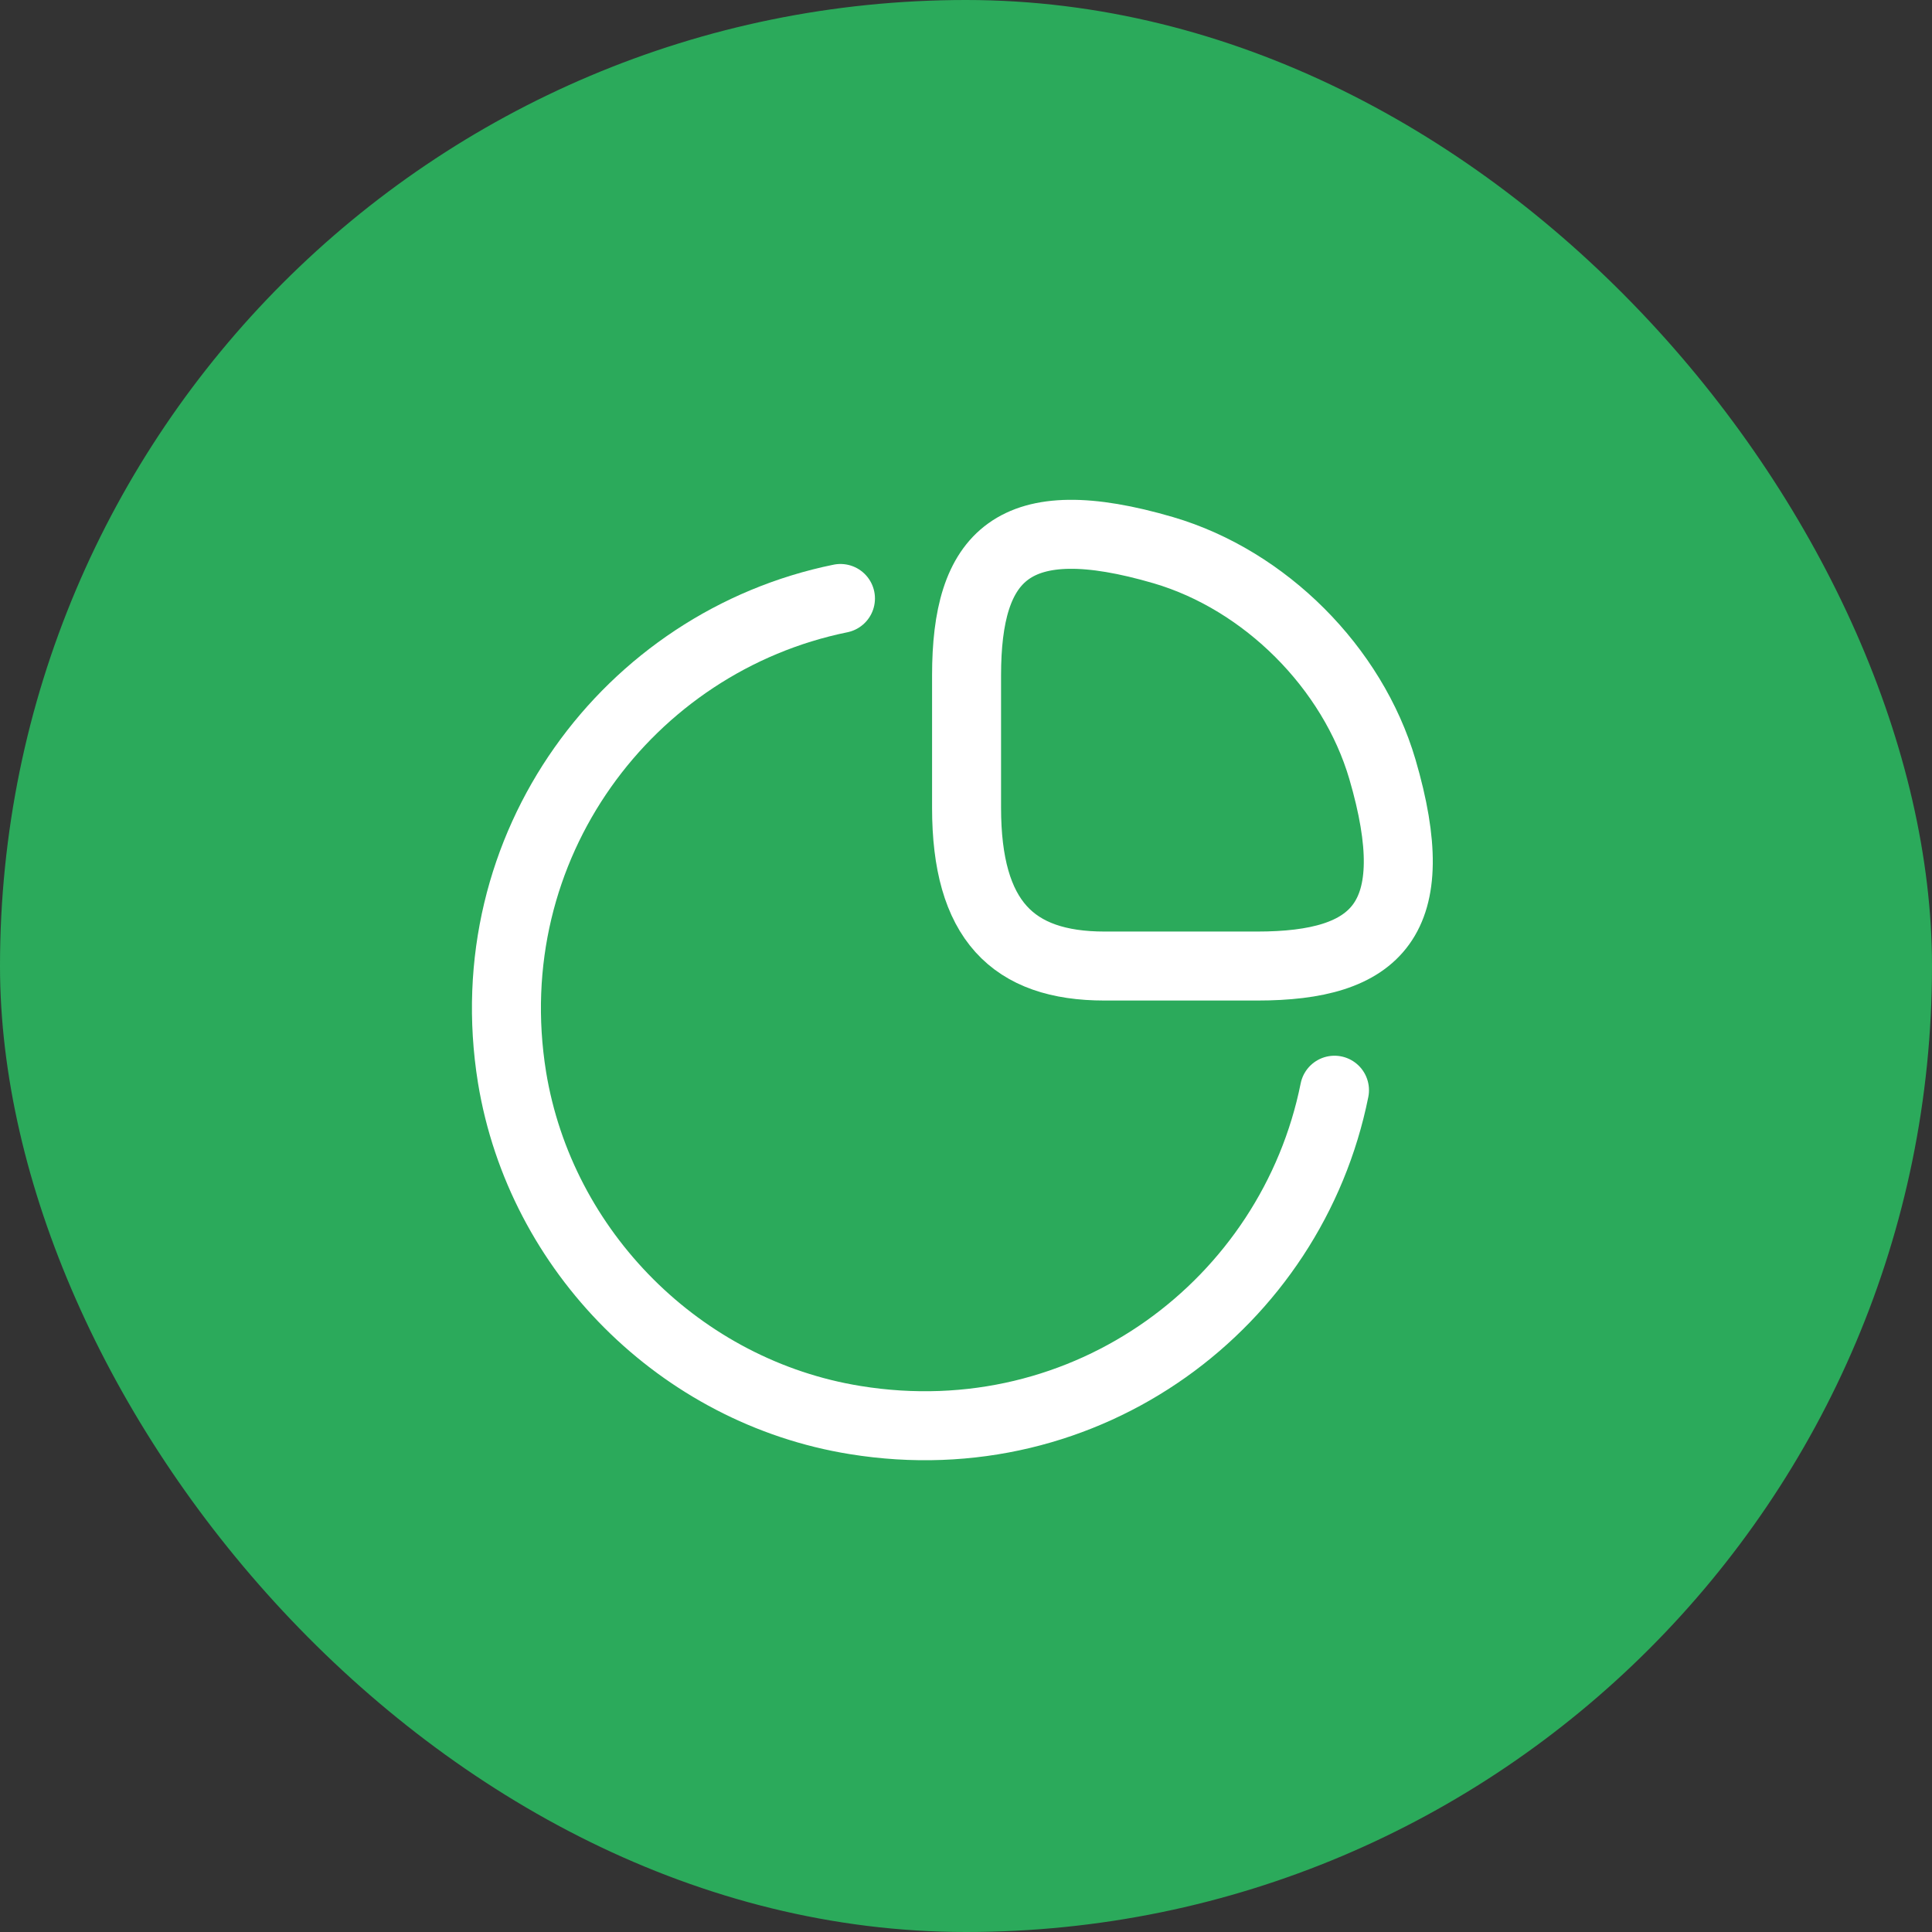 <?xml version="1.0" encoding="UTF-8"?> <svg xmlns="http://www.w3.org/2000/svg" width="48" height="48" viewBox="0 0 48 48" fill="none"><rect x="0" y="0" width="48" height="48" fill="#333333" stroke="none"/><rect width="48" height="48" rx="24" fill="#2BAA5B"></rect><path d="M31.236 24.001C34.208 24.001 35.442 22.858 34.345 19.11C33.602 16.584 31.431 14.413 28.905 13.67C25.157 12.573 24.014 13.807 24.014 16.778V20.07C24.014 22.858 25.157 24.001 27.442 24.001H31.236Z" stroke="white" stroke-width="1.714" stroke-linecap="round" stroke-linejoin="round"></path><path d="M33.155 27.086C32.092 32.378 27.018 36.218 21.247 35.281C16.915 34.583 13.429 31.098 12.721 26.766C11.795 21.018 15.612 15.943 20.881 14.869" stroke="white" stroke-width="1.714" stroke-linecap="round" stroke-linejoin="round"></path></svg> 